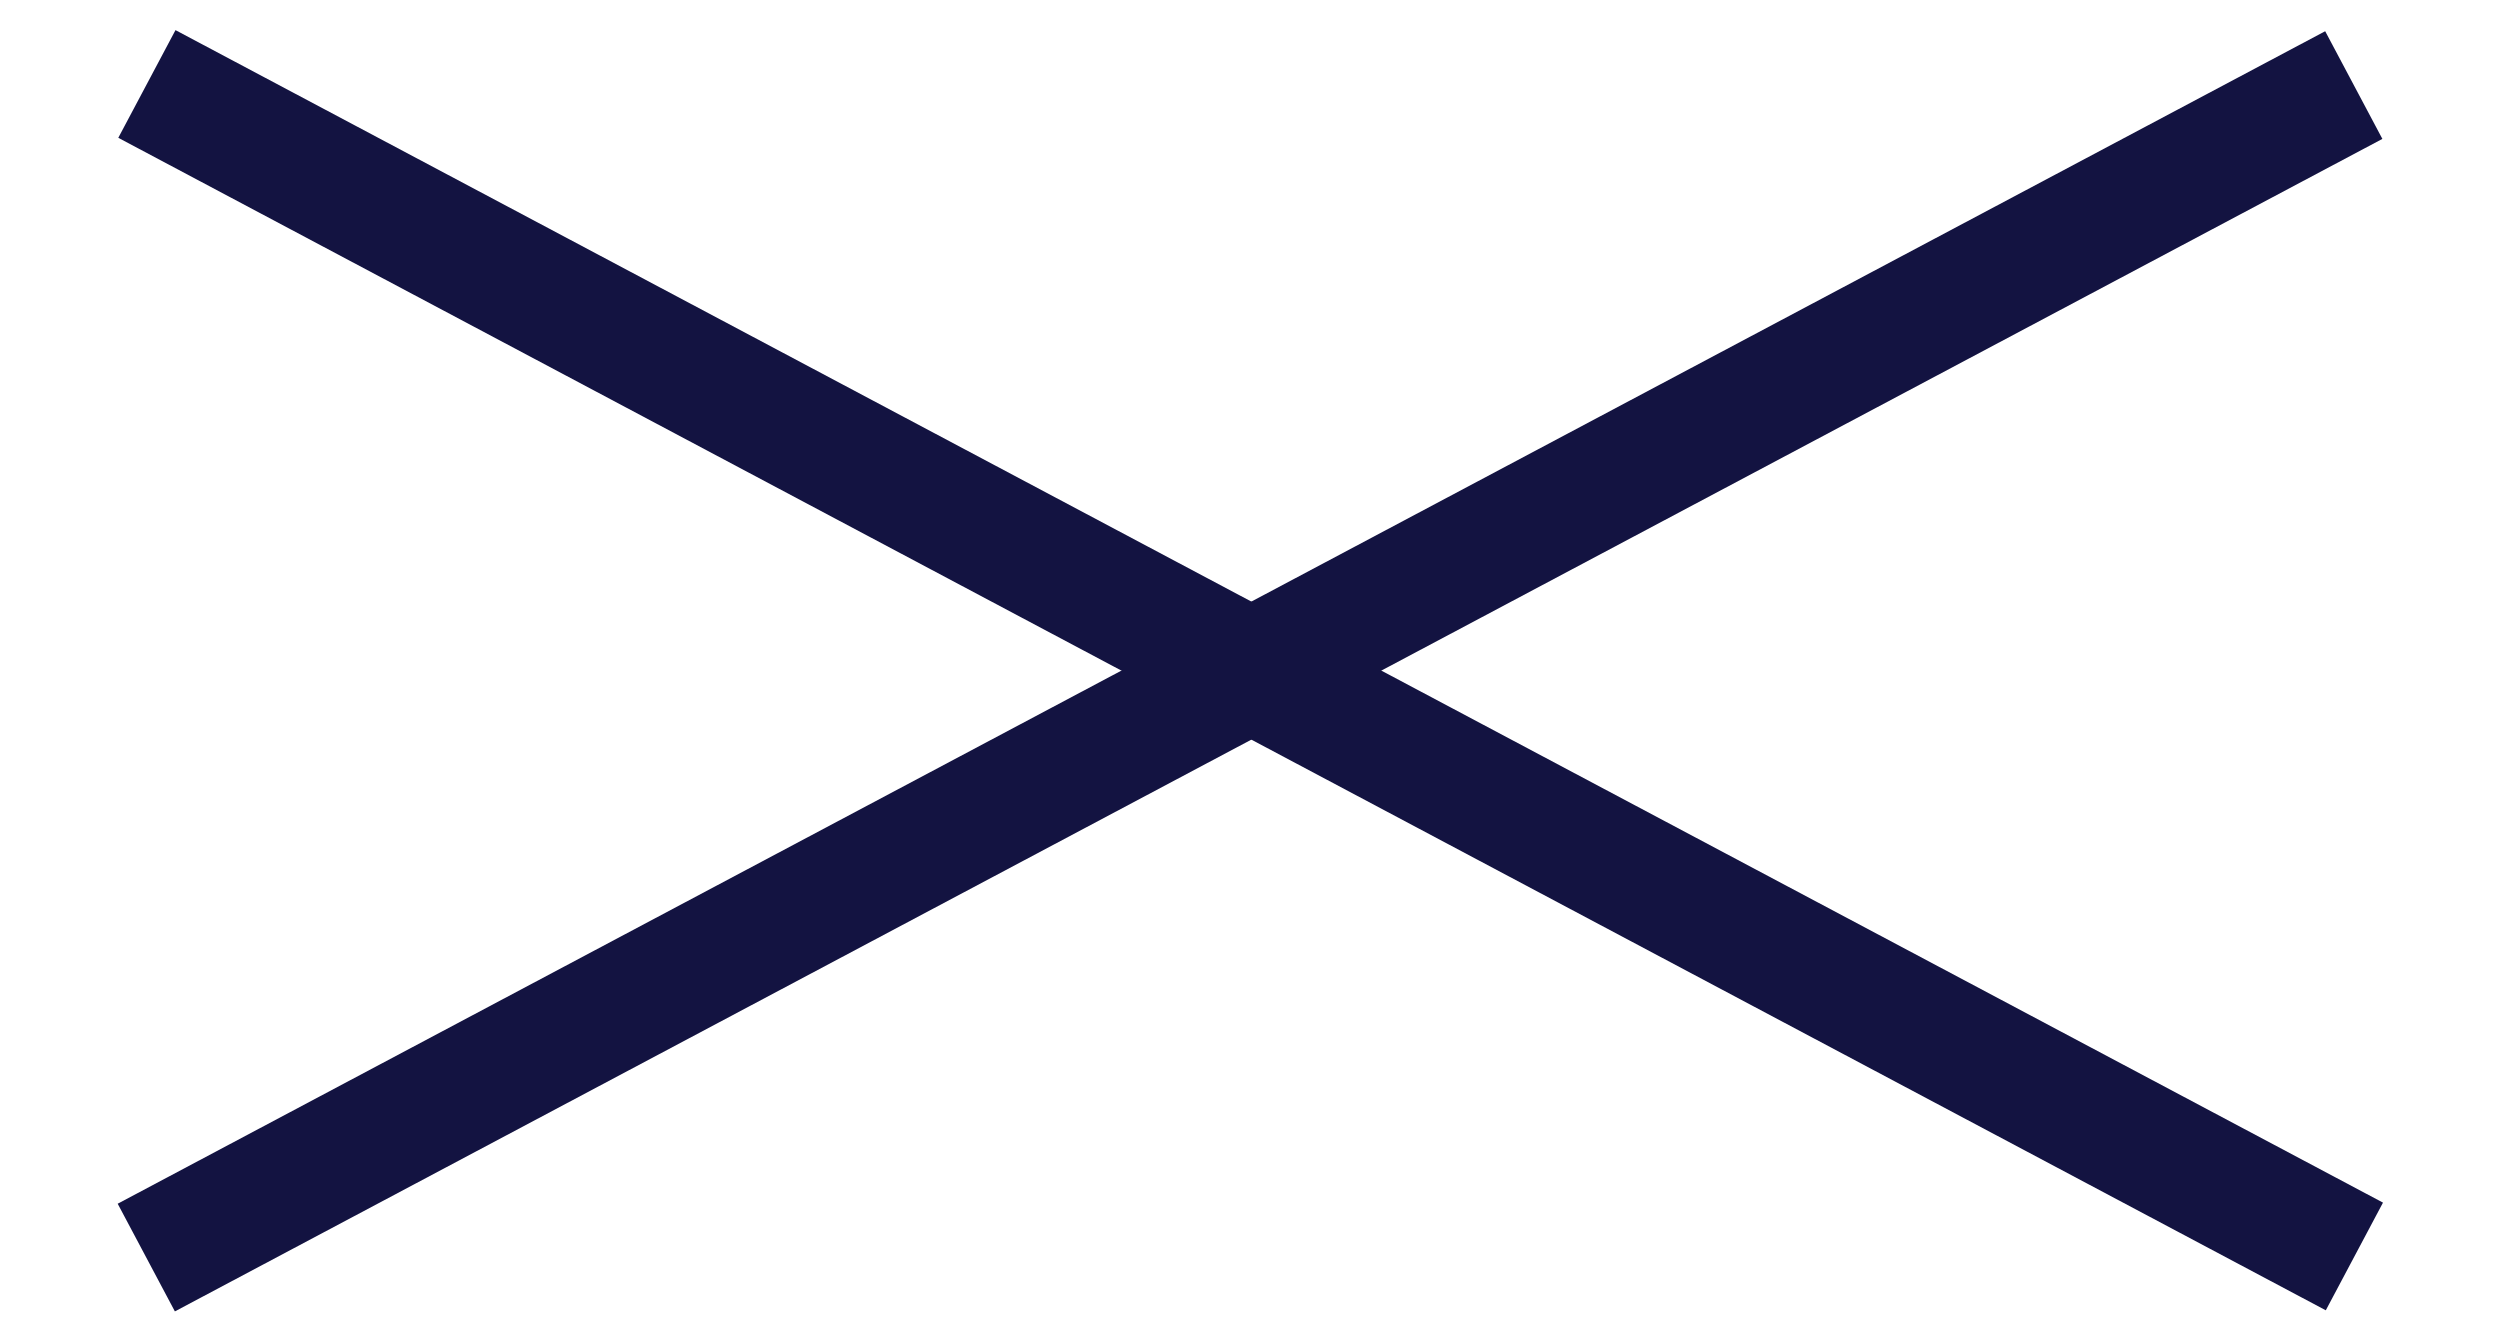 <?xml version="1.0" encoding="UTF-8" standalone="no"?>
<!DOCTYPE svg PUBLIC "-//W3C//DTD SVG 1.1//EN" "http://www.w3.org/Graphics/SVG/1.1/DTD/svg11.dtd">
<svg width="100%" height="100%" viewBox="0 0 41 22" version="1.1" xmlns="http://www.w3.org/2000/svg" xmlns:xlink="http://www.w3.org/1999/xlink" xml:space="preserve" xmlns:serif="http://www.serif.com/" style="fill-rule:evenodd;clip-rule:evenodd;">
    <g transform="matrix(0.883,-0.469,0.469,0.883,1.93,19.741)">
        <path d="M41,1L-0,1" style="fill:none;fill-rule:nonzero;stroke:rgb(19,19,65);stroke-width:2px;"/>
    </g>
    <g transform="matrix(0.883,0.469,-0.469,0.883,12.258,-17.166)">
        <path d="M41,21L-0,21" style="fill:none;fill-rule:nonzero;stroke:rgb(19,19,65);stroke-width:2px;"/>
    </g>
</svg>
